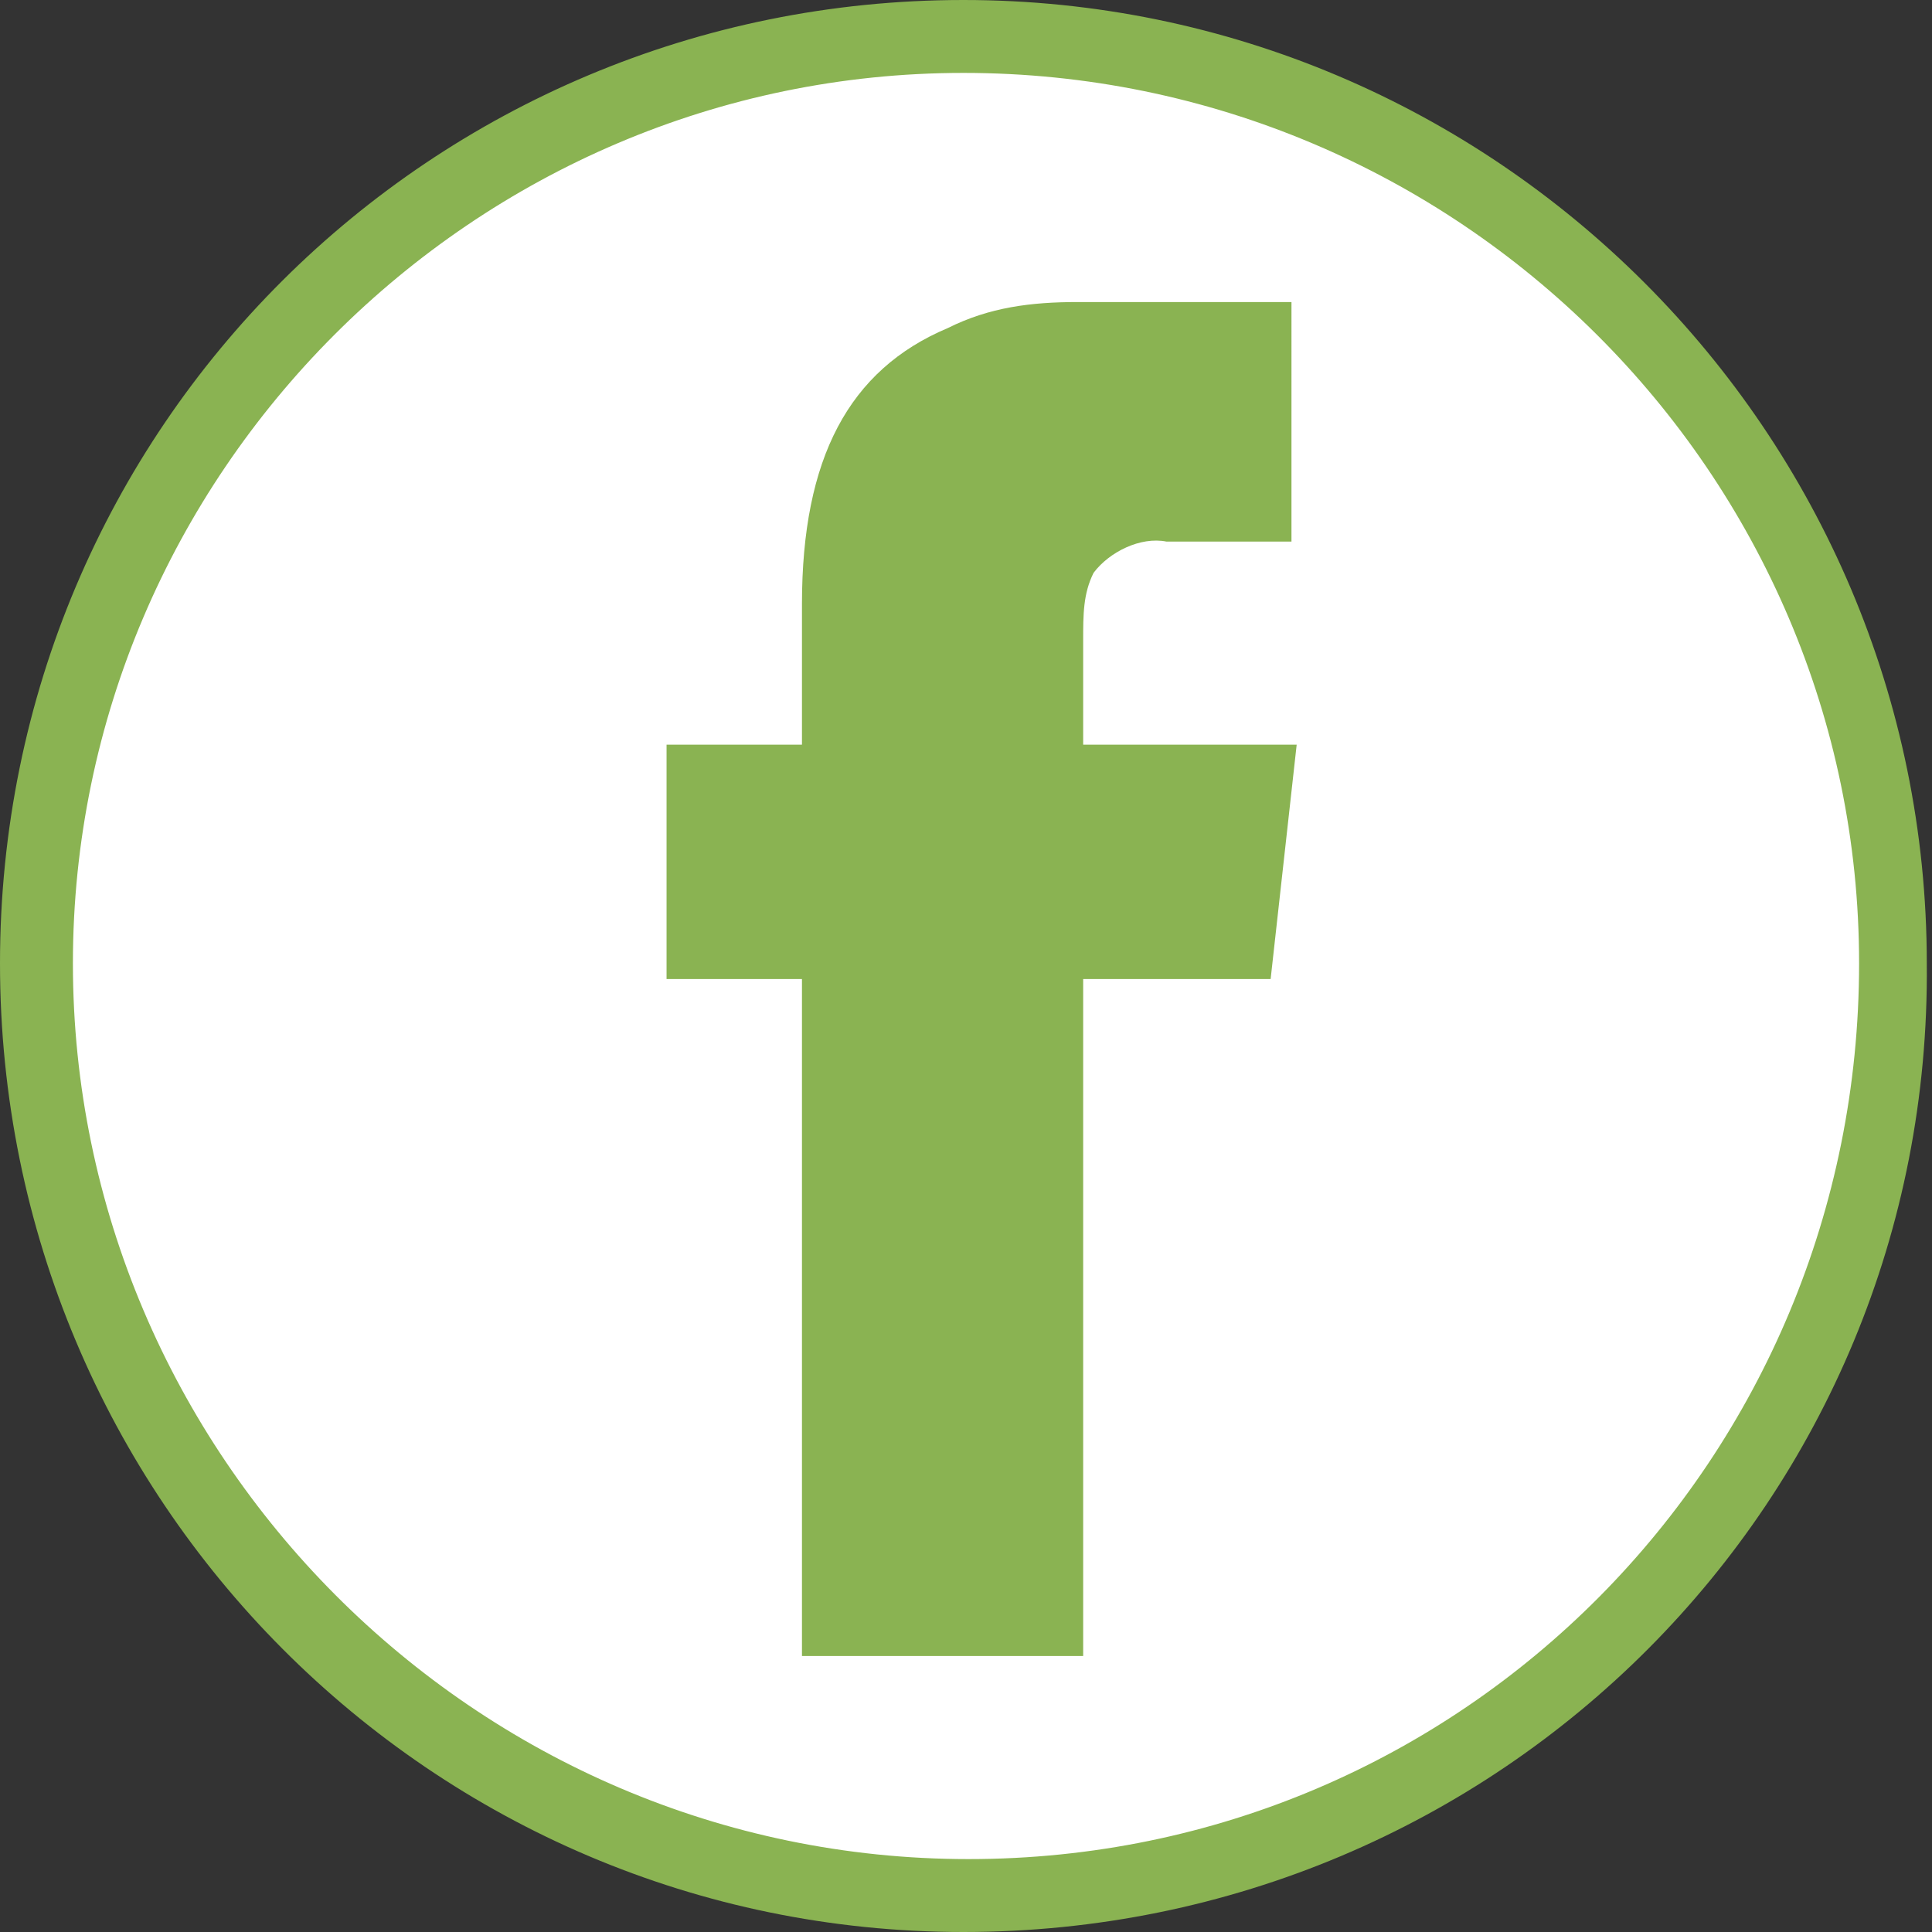 <?xml version="1.0" encoding="utf-8"?>
<!-- Generator: Adobe Illustrator 26.3.1, SVG Export Plug-In . SVG Version: 6.00 Build 0)  -->
<svg version="1.1" id="a" xmlns="http://www.w3.org/2000/svg" xmlns:xlink="http://www.w3.org/1999/xlink" x="0px" y="0px"
	 viewBox="0 0 37.1 37.1" style="enable-background:new 0 0 37.1 37.1;" xml:space="preserve">
<rect x="0" y="0" width="37.1" height="37.1" fill="#333333" stroke="none"/>
<style type="text/css">
	.st0{fill:#FFFFFF;}
	.st1{fill:#8AB352;}
</style>
<circle class="st0" cx="18.5" cy="18.6" r="17.6"/>
<path id="b" class="st1" d="M18.5,37.1C8.3,37.1,0,28.8,0,18.5S8.3,0,18.5,0s18.5,8.3,18.5,18.5C37.1,28.8,28.8,37.1,18.5,37.1
	 M18.5,1.4C9.1,1.4,1.4,9.1,1.4,18.5s7.7,17.2,17.2,17.2S35.7,28,35.7,18.5C35.7,9.1,28,1.4,18.5,1.4"/>
<path id="c" class="st1" d="M20.7,5.8c-0.9,0-1.7,0.1-2.5,0.5c-1.9,0.8-2.8,2.5-2.8,5.3v2.7h-2.6v4.5h2.6v13h5.4v-13h3.6l0.5-4.5
	h-4.1v-2c0-0.5,0-0.9,0.2-1.3c0.3-0.4,0.9-0.7,1.4-0.6h2.4V5.8L20.7,5.8L20.7,5.8z"/>
</svg>
